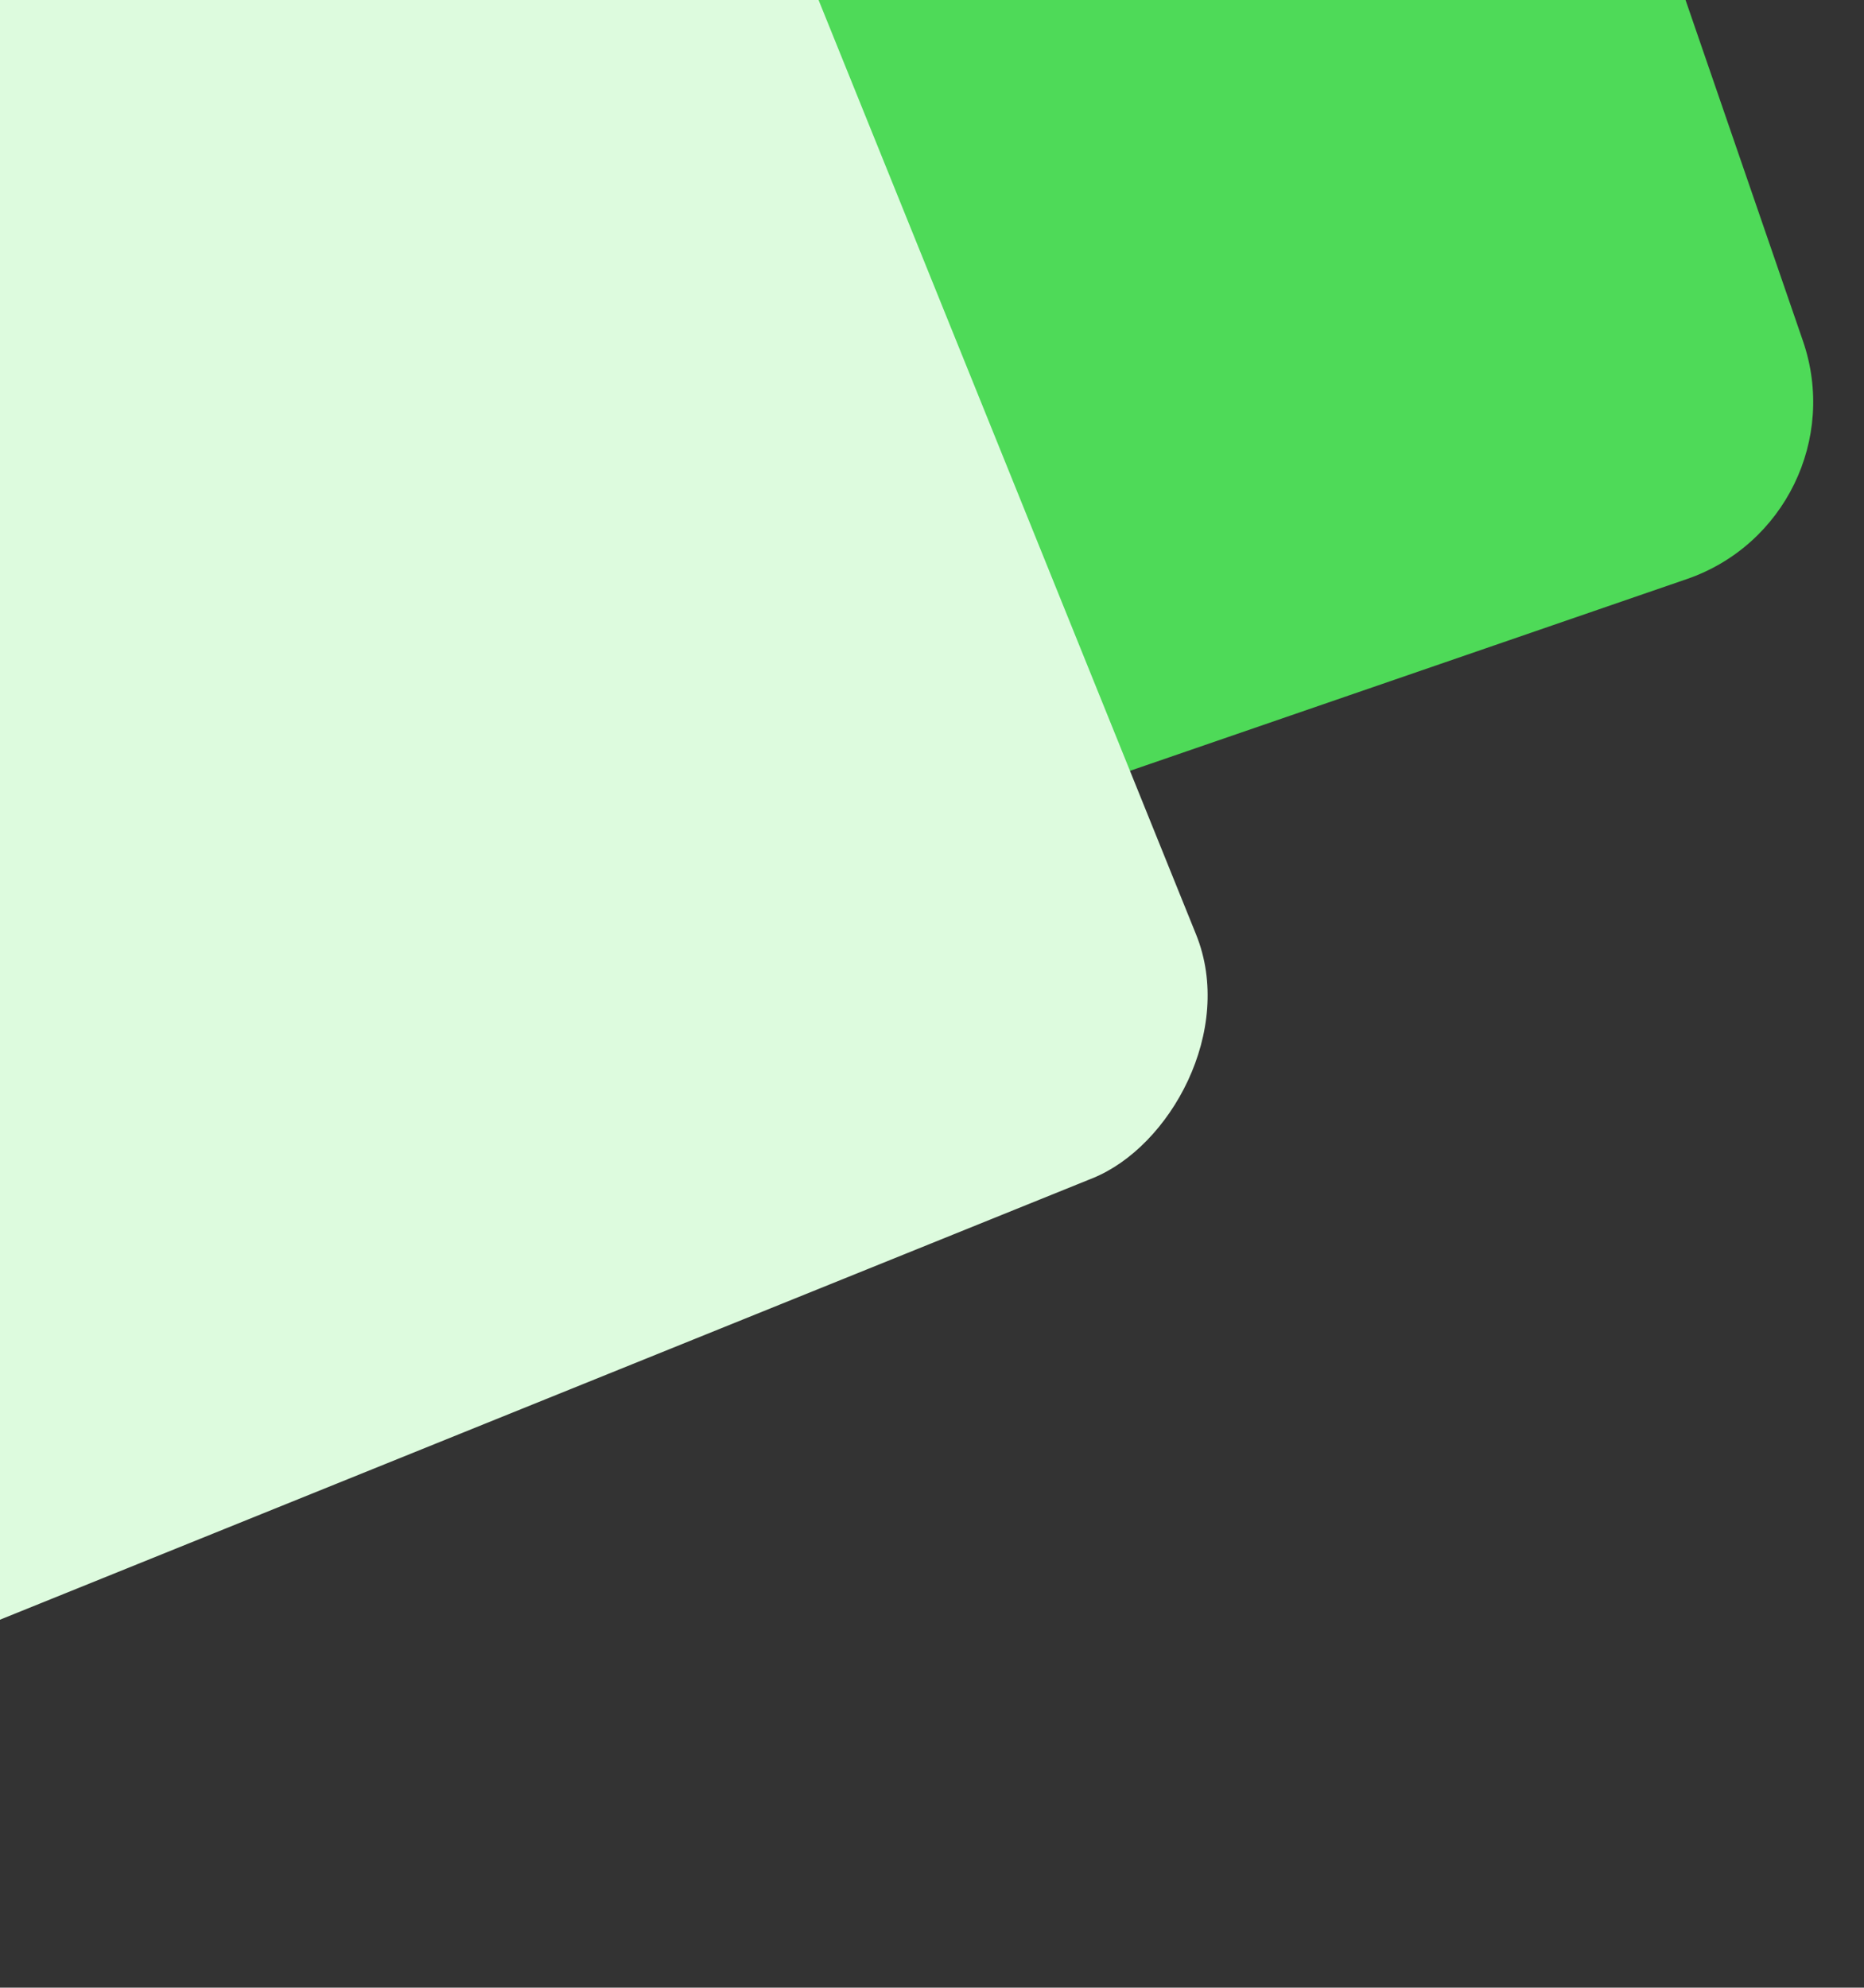 <svg xmlns="http://www.w3.org/2000/svg" xmlns:xlink="http://www.w3.org/1999/xlink" width="438" height="467" viewBox="0 0 438 467">
  <rect x="0" y="0" width="438" height="467" fill="#333333" stroke="none"/>
  <defs>
    <clipPath id="clip-path">
      <rect id="Rectángulo_611" data-name="Rectángulo 611" width="438" height="467" fill="#fff" stroke="#707070" stroke-width="1"/>
    </clipPath>
  </defs>
  <g id="Enmascarar_grupo_5" data-name="Enmascarar grupo 5" clip-path="url(#clip-path)">
    <g id="Grupo_659" data-name="Grupo 659" transform="translate(404 -4)">
      <rect id="Rectángulo_132" data-name="Rectángulo 132" width="1056.018" height="1056.018" rx="44" transform="translate(33.981 125.724) rotate(161)" fill="#4eda58"/>
      <rect id="Rectángulo_130" data-name="Rectángulo 130" width="547.753" height="547.753" rx="44" transform="translate(-311.662 -243.53) rotate(68)" fill="#ddfbde"/>
    </g>
  </g>
</svg>
